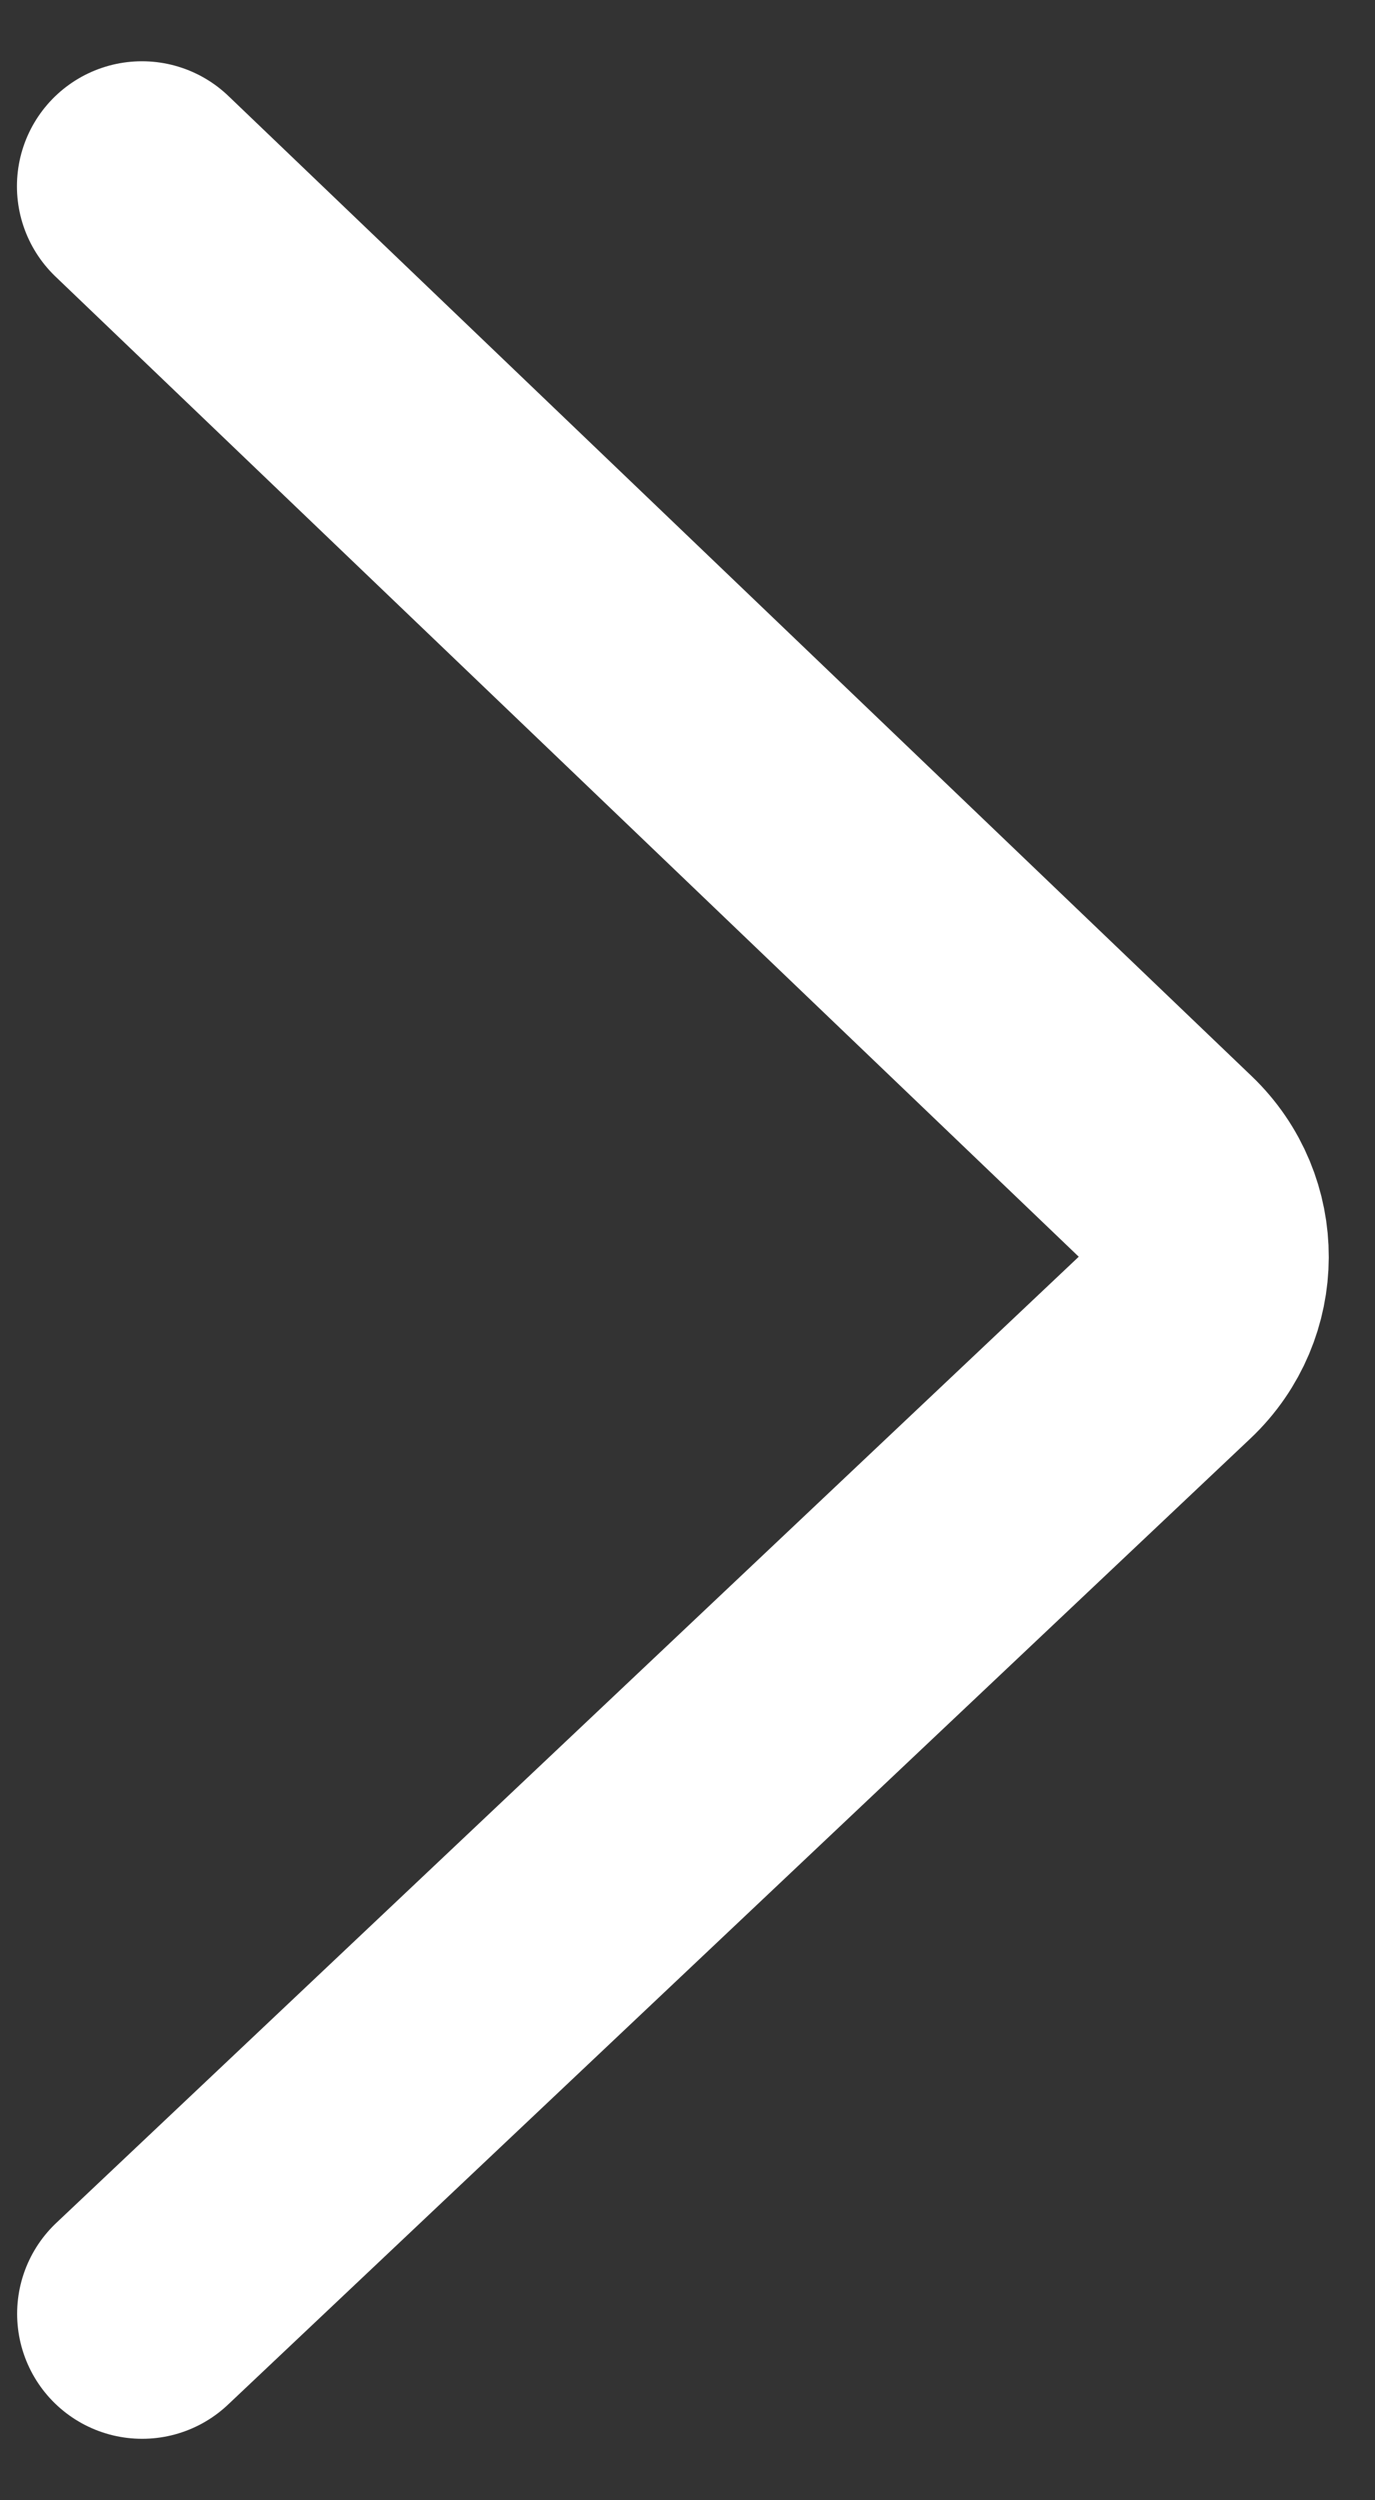 <svg width="22" height="40" viewBox="0 0 22 40" fill="none" xmlns="http://www.w3.org/2000/svg">
<rect x="0" y="0" width="22" height="40" fill="#333333" stroke="none"/>
<path d="M2.271 2.98L18.643 18.661C19.47 19.452 19.465 20.773 18.634 21.559L2.274 37.017" stroke="white" stroke-width="4" stroke-linecap="round"/>
</svg>
